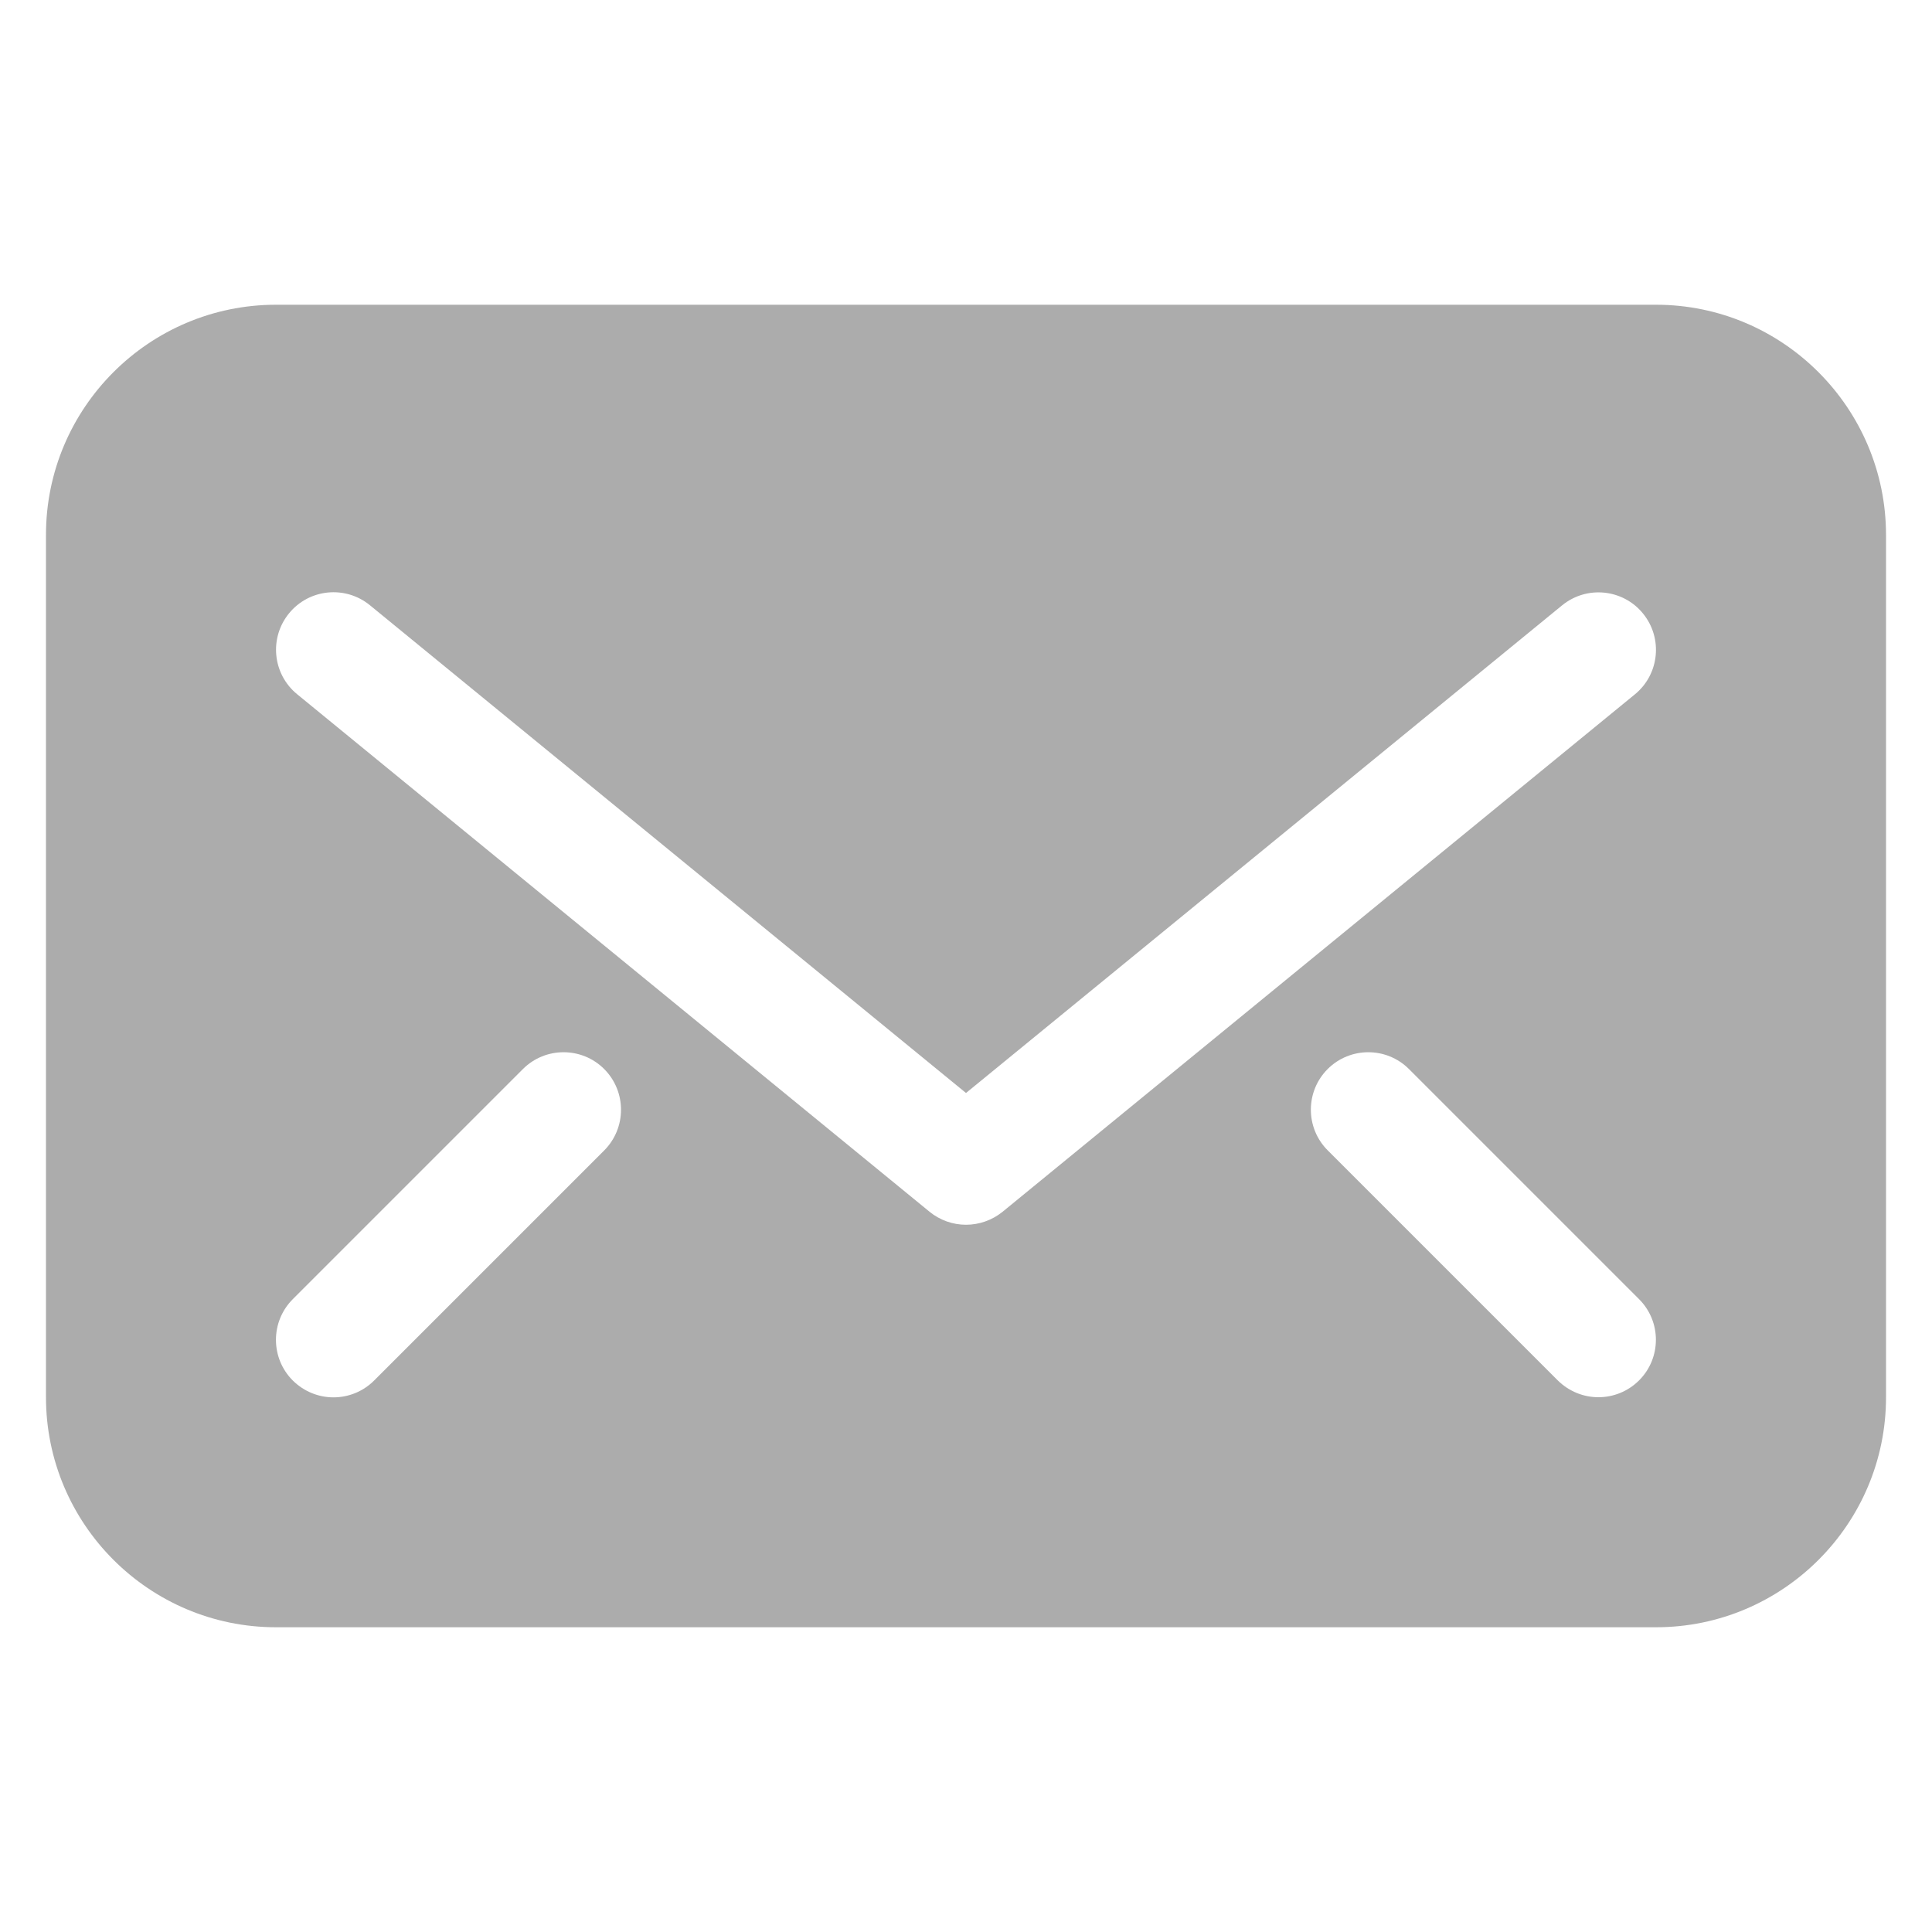 <?xml version="1.0" encoding="utf-8"?>
<!-- Generator: Adobe Illustrator 25.4.1, SVG Export Plug-In . SVG Version: 6.00 Build 0)  -->
<svg version="1.1" id="Capa_1" xmlns="http://www.w3.org/2000/svg" xmlns:xlink="http://www.w3.org/1999/xlink" x="0px" y="0px"
	 viewBox="0 0 150 150" style="enable-background:new 0 0 150 150;" xml:space="preserve">
<style type="text/css">
	.st0{fill:#ACACAC;}
</style>
<path id="Mail_2" class="st0" d="M128.57,23.66H21.43c-9.85,0-17.86,8.01-17.86,17.86v66.96c0,9.85,8.01,17.86,17.86,17.86h107.14
	c9.85,0,17.86-8.01,17.86-17.86V41.52C146.42,31.67,138.41,23.66,128.57,23.66z M46.91,89.32l-17.86,17.86
	c-0.87,0.87-2.01,1.31-3.16,1.31c-1.14,0-2.28-0.44-3.16-1.31c-1.74-1.74-1.74-4.57,0-6.31L40.6,83c1.74-1.74,4.57-1.74,6.31,0
	C48.65,84.75,48.65,87.57,46.91,89.32z M75,95.09c-1,0-2.01-0.34-2.83-1.01L23.07,53.9c-1.91-1.56-2.19-4.37-0.63-6.28
	c1.56-1.91,4.37-2.19,6.28-0.63L75,84.86l46.28-37.86c1.91-1.56,4.72-1.28,6.28,0.63s1.28,4.72-0.63,6.28l-49.1,40.18
	C77.01,94.75,76,95.09,75,95.09z M127.26,107.17c-0.87,0.87-2.01,1.31-3.16,1.31c-1.14,0-2.28-0.44-3.16-1.31l-17.86-17.86
	c-1.74-1.74-1.74-4.57,0-6.31c1.74-1.74,4.57-1.74,6.31,0l17.86,17.86C129,102.6,129,105.43,127.26,107.17z"/>
</svg>
